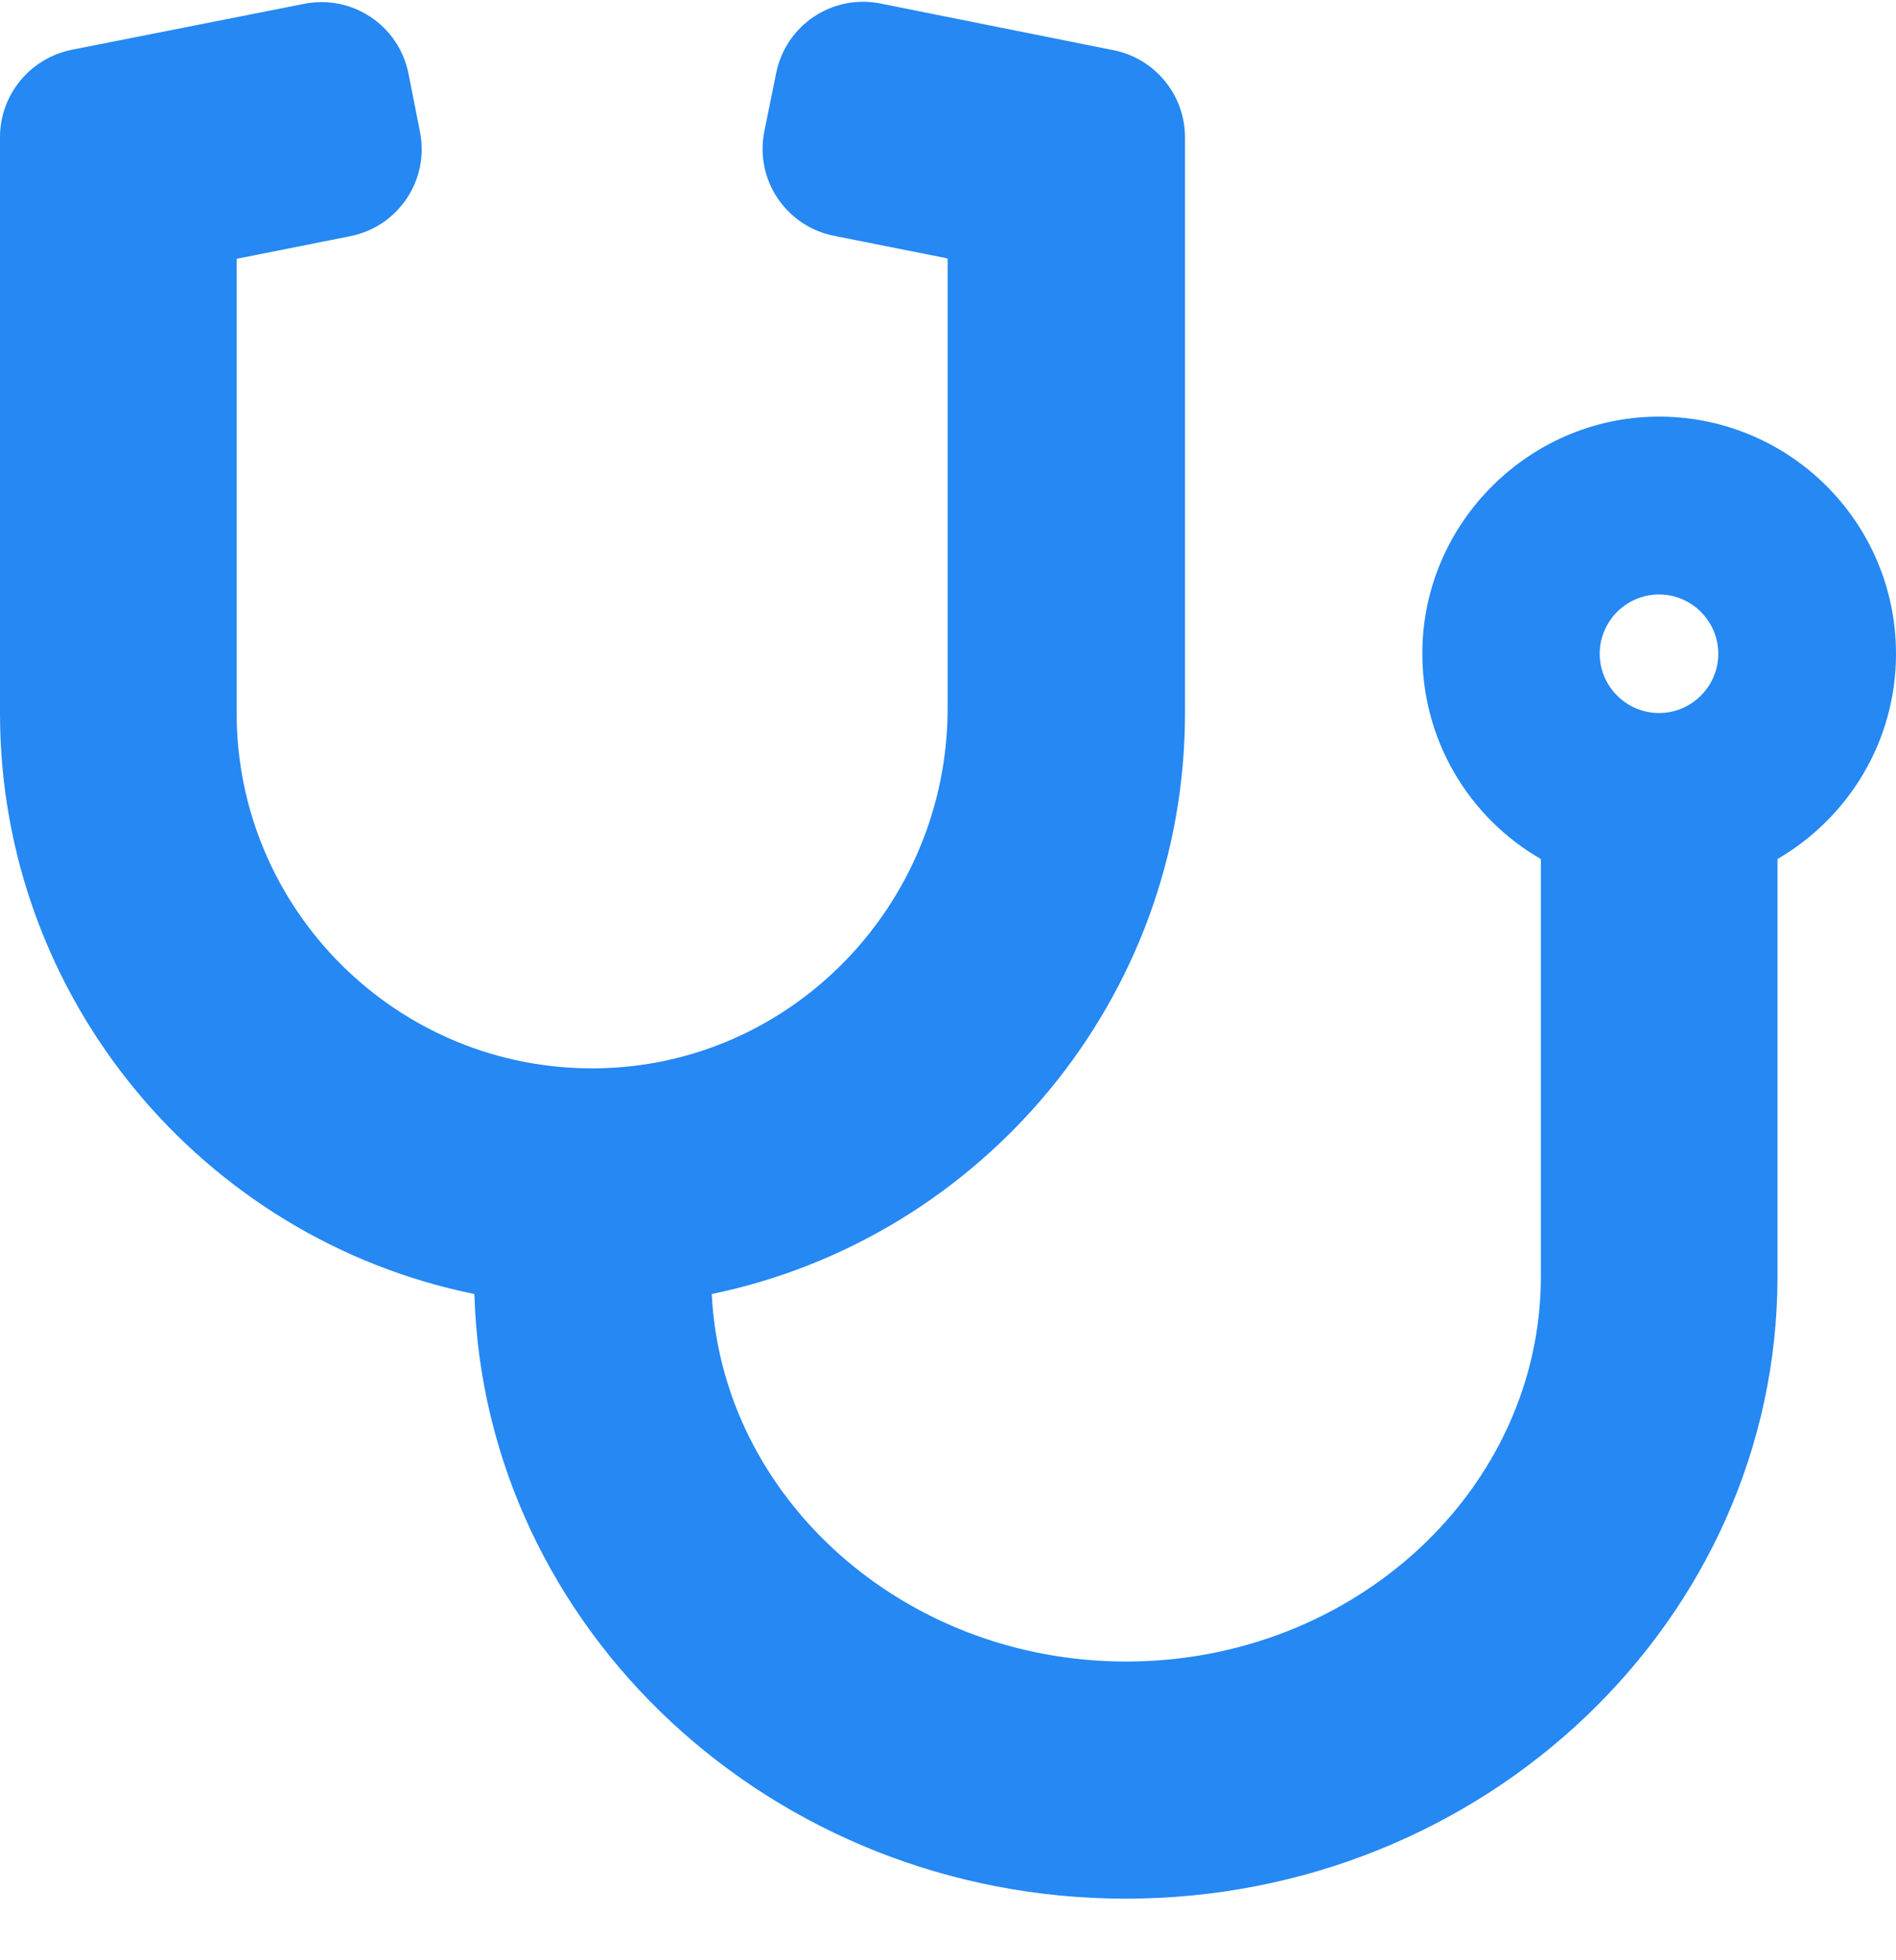 <svg width="30" height="31" viewBox="0 0 30 31" fill="none" xmlns="http://www.w3.org/2000/svg">
<path d="M26.197 6.589C24.193 6.618 22.547 8.253 22.506 10.257C22.477 11.681 23.238 12.929 24.381 13.585V20.183C24.381 23.54 21.439 26.276 17.818 26.276C14.303 26.276 11.42 23.692 11.262 20.464C15.527 19.585 18.75 15.8 18.75 11.276V2.171C18.75 1.503 18.275 0.923 17.619 0.794L13.934 0.056C13.172 -0.097 12.434 0.395 12.281 1.157L12.094 2.077C11.941 2.839 12.434 3.577 13.195 3.729L14.994 4.087V11.2C14.994 14.3 12.521 16.866 9.422 16.895C6.293 16.925 3.744 14.393 3.744 11.271V4.093L5.543 3.735C6.305 3.583 6.797 2.845 6.645 2.083L6.463 1.163C6.311 0.401 5.572 -0.091 4.811 0.061L1.131 0.788C0.475 0.923 0 1.497 0 2.171V11.276C0 15.806 3.229 19.597 7.506 20.464C7.658 25.761 12.223 30.026 17.812 30.026C23.496 30.026 28.125 25.608 28.125 20.183V13.585C29.244 12.934 30 11.727 30 10.339C30 8.247 28.289 6.56 26.197 6.589ZM26.25 11.276C25.734 11.276 25.312 10.854 25.312 10.339C25.312 9.823 25.734 9.401 26.25 9.401C26.766 9.401 27.188 9.823 27.188 10.339C27.188 10.854 26.766 11.276 26.25 11.276Z" fill="#2588F3"/>
</svg>
